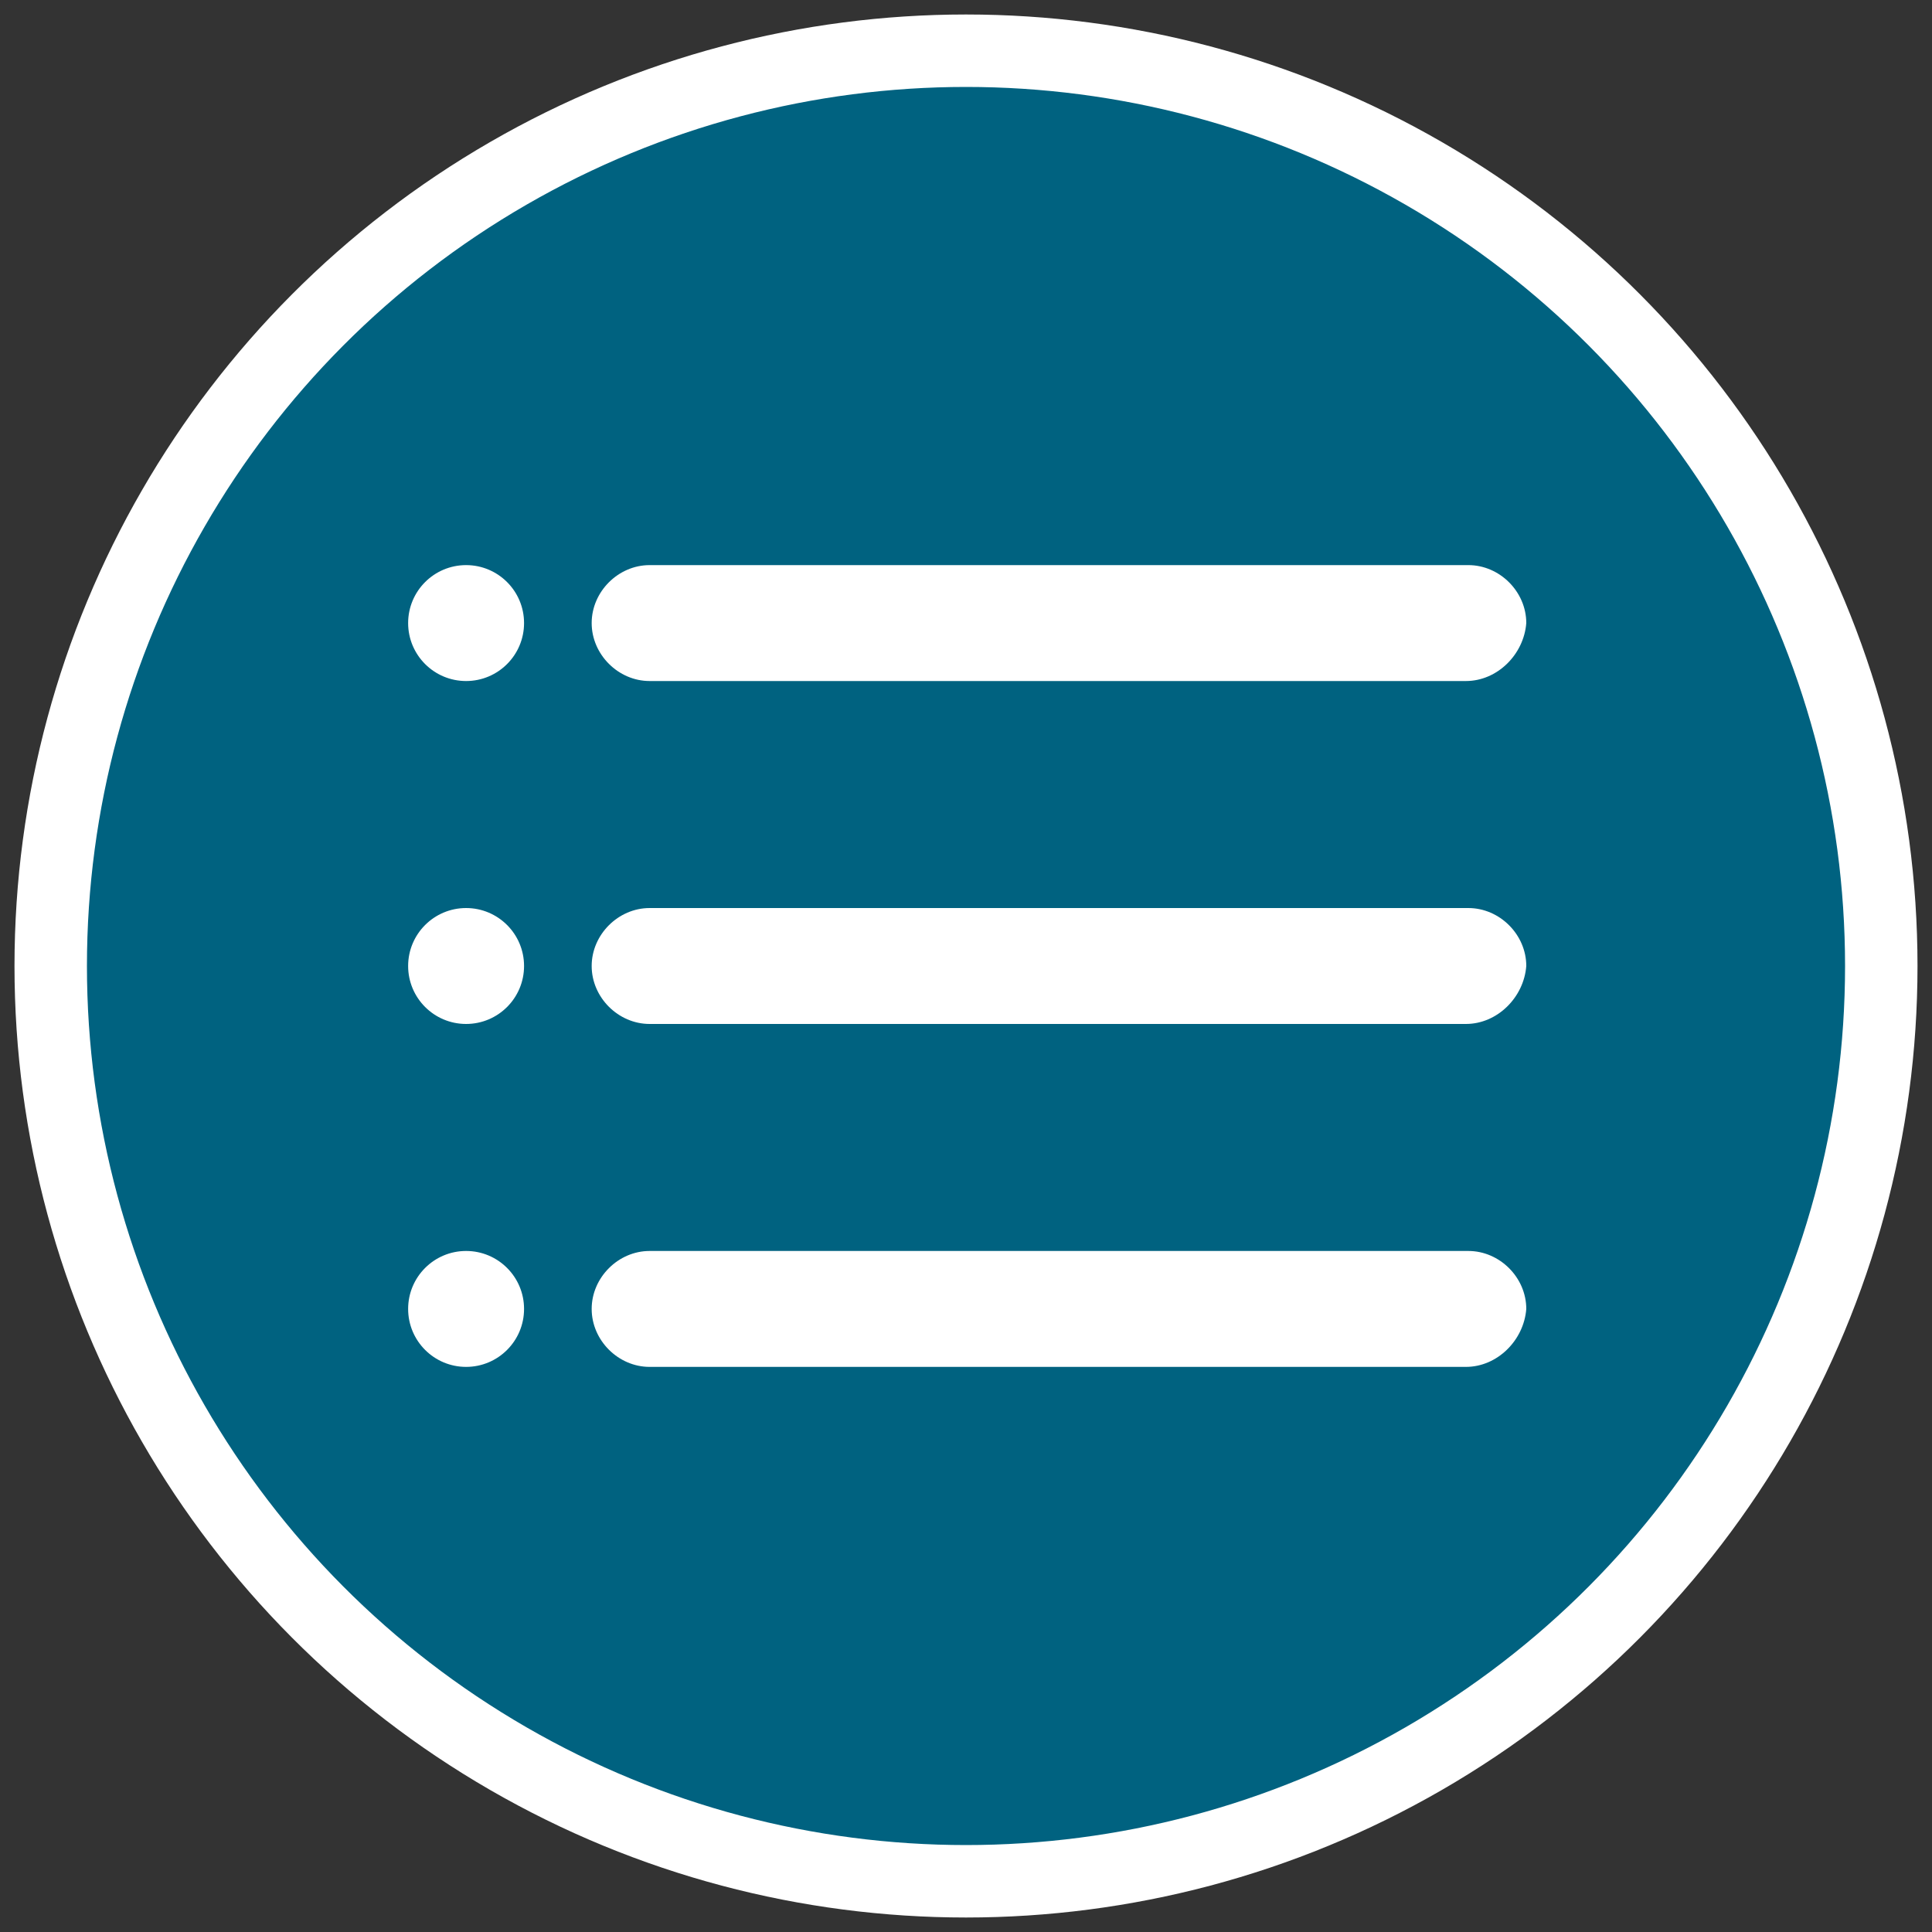 <?xml version="1.0" encoding="utf-8"?>
<!-- Generator: Adobe Illustrator 23.0.1, SVG Export Plug-In . SVG Version: 6.00 Build 0)  -->
<svg version="1.1" id="Camada_1" xmlns="http://www.w3.org/2000/svg" xmlns:xlink="http://www.w3.org/1999/xlink" x="0px" y="0px"
	 viewBox="0 0 80 80" style="enable-background:new 0 0 80 80;" xml:space="preserve">
<rect x="0" y="0" width="80" height="80" fill="#333333" stroke="none"/>
<style type="text/css">
	.st0{fill:#006280;stroke:#FFFFFF;stroke-width:3;stroke-miterlimit:10;}
	.st1{fill:#FFFFFF;}
</style>
<g>
	<circle class="st0" cx="40" cy="40" r="37.9"/>
	<g>
		<path class="st1" d="M60.7,28.2H26.9c-1.3,0-2.4-1.1-2.4-2.4l0,0c0-1.3,1.1-2.4,2.4-2.4h33.9c1.3,0,2.4,1.1,2.4,2.4l0,0
			C63.1,27.1,62,28.2,60.7,28.2z"/>
		<path class="st1" d="M60.7,42.4H26.9c-1.3,0-2.4-1.1-2.4-2.4l0,0c0-1.3,1.1-2.4,2.4-2.4h33.9c1.3,0,2.4,1.1,2.4,2.4l0,0
			C63.1,41.3,62,42.4,60.7,42.4z"/>
		<path class="st1" d="M60.7,56.6H26.9c-1.3,0-2.4-1.1-2.4-2.4l0,0c0-1.3,1.1-2.4,2.4-2.4h33.9c1.3,0,2.4,1.1,2.4,2.4l0,0
			C63.1,55.5,62,56.6,60.7,56.6z"/>
	</g>
	<circle class="st1" cx="19.3" cy="25.8" r="2.4"/>
	<circle class="st1" cx="19.3" cy="40" r="2.4"/>
	<circle class="st1" cx="19.3" cy="54.2" r="2.4"/>
</g>
</svg>
